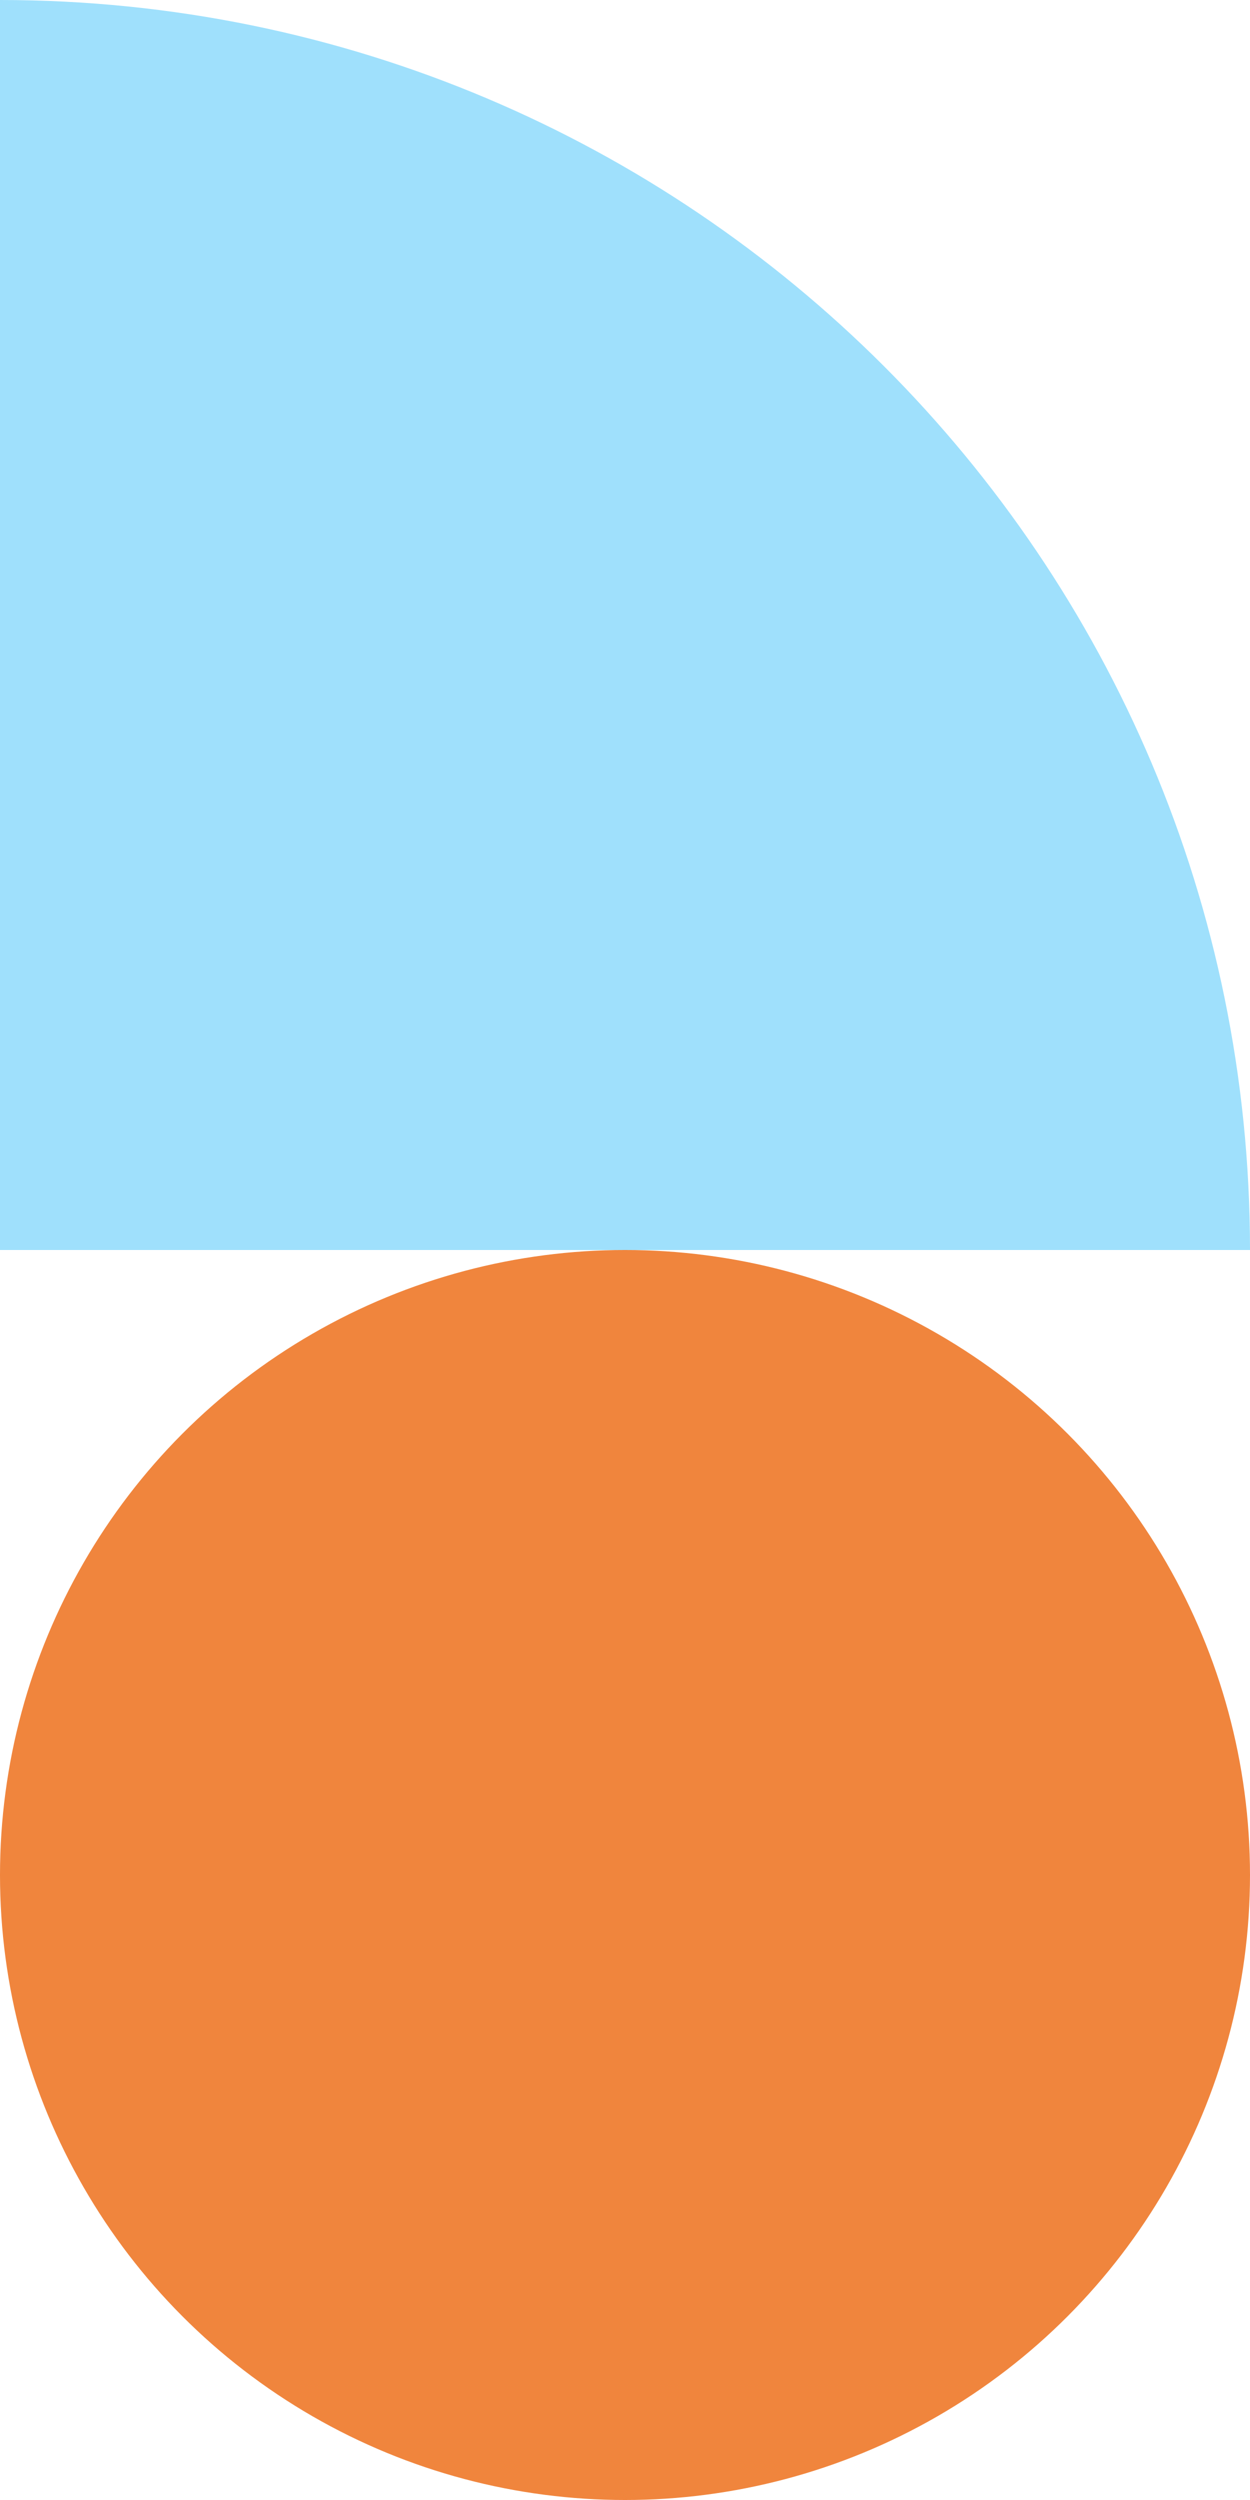 <svg width="173" height="346" viewBox="0 0 173 346" fill="none" xmlns="http://www.w3.org/2000/svg">
<path d="M173 173H0V0C95.547 0 173 77.453 173 173Z" fill="#9FE0FC"/>
<circle cx="86.5" cy="259.5" r="86.5" fill="#F0853D"/>
</svg>

